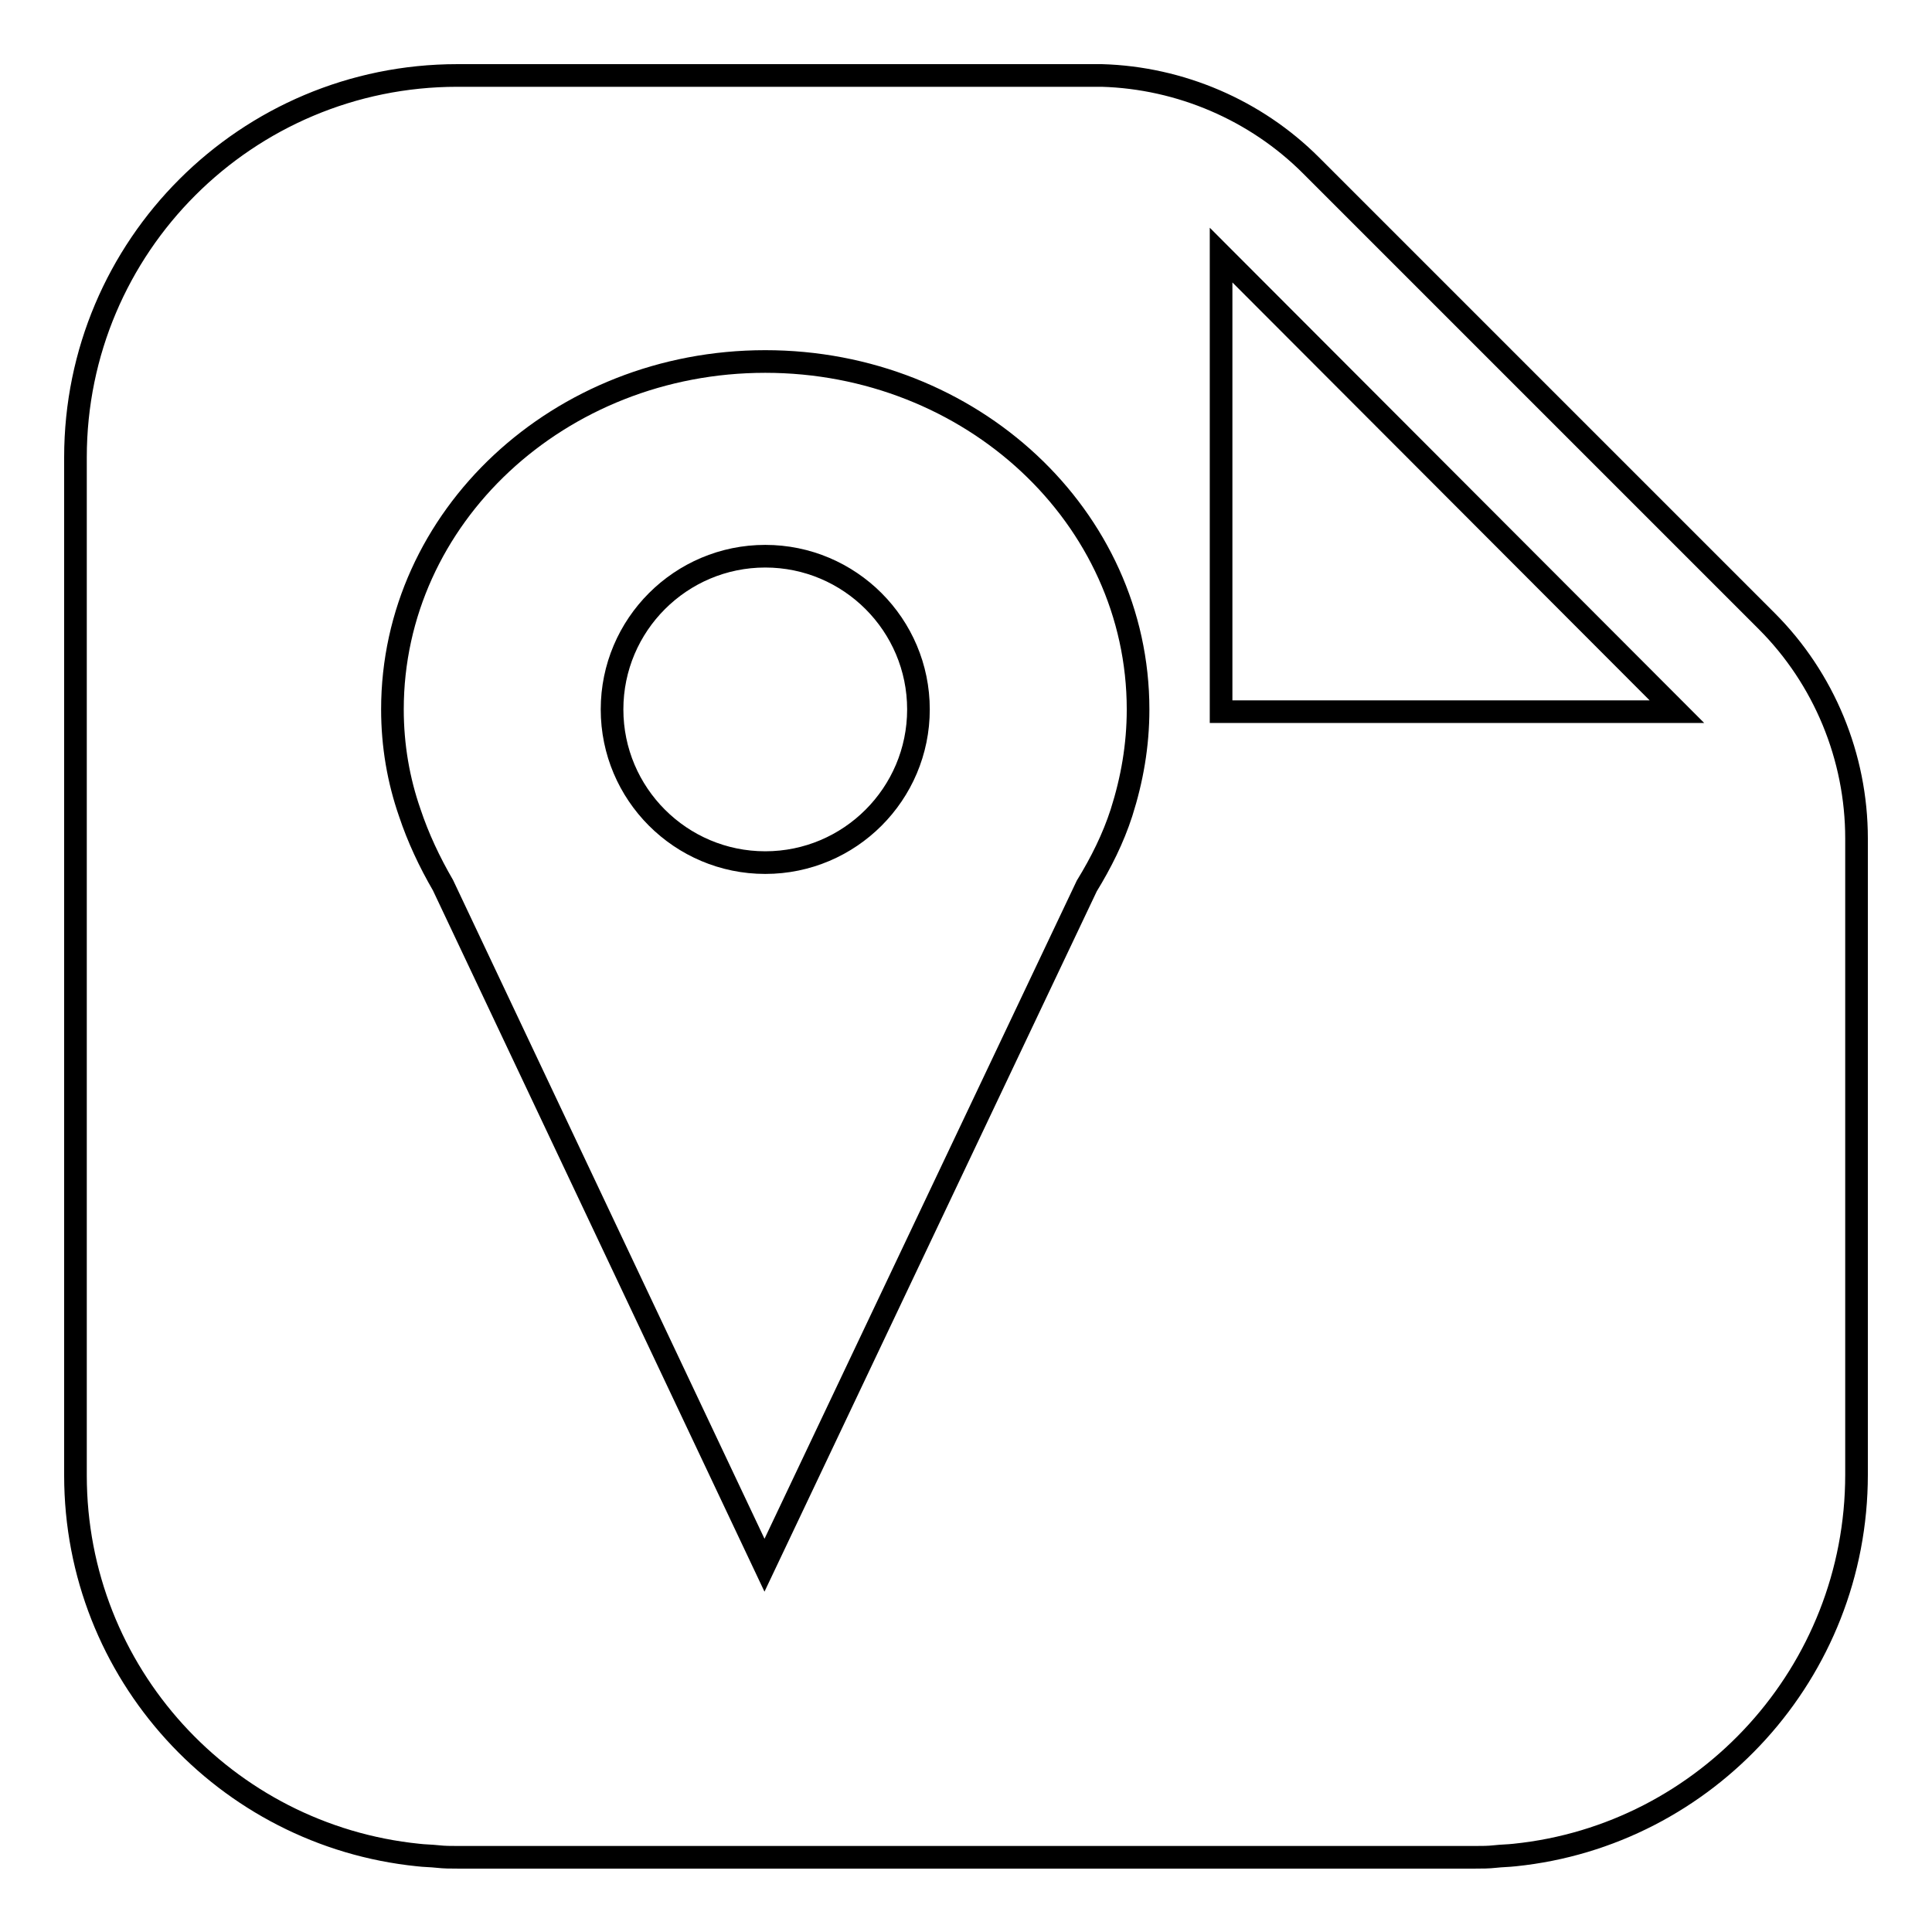<?xml version="1.0" encoding="utf-8"?>
<!-- Svg Vector Icons : http://www.onlinewebfonts.com/icon -->
<!DOCTYPE svg PUBLIC "-//W3C//DTD SVG 1.1//EN" "http://www.w3.org/Graphics/SVG/1.1/DTD/svg11.dtd">
<svg version="1.1" xmlns="http://www.w3.org/2000/svg" xmlns:xlink="http://www.w3.org/1999/xlink" x="0px" y="0px" viewBox="0 0 256 256" enable-background="new 0 0 256 256" xml:space="preserve">
<g><g><path stroke-width="3" fill-opacity="0" stroke="#000000"  d="M81.1,94c0,11.2,9.1,20.3,20.3,20.3s20.3-9.1,20.3-20.3c0-11.2-9.1-20.3-20.3-20.3S81.1,82.8,81.1,94z"/><path stroke-width="3" fill-opacity="0" stroke="#000000"  d="M246,195.4v-84.3c0-10.8-4.3-21.2-11.9-28.8l-60.4-60.4c-7.3-7.3-17.3-11.6-27.7-11.9l0,0c-0.3,0-0.7,0-1,0c0,0-0.1,0-0.1,0H60.6C32.7,10,10,32.6,10,60.6l0,0v134.9l0,0c0,26.2,19.9,47.7,45.4,50.3c0.8,0.1,1.7,0.1,2.6,0.2s1.7,0.1,2.6,0.1h134.9c0.9,0,1.7,0,2.6-0.1s1.7-0.1,2.6-0.2C226.1,243.2,246,221.6,246,195.4L246,195.4L246,195.4z M54.3,107.7L54.3,107.7L54.3,107.7C52.8,103.4,52,98.8,52,94c0-25.5,22.1-46.1,49.4-46.1s49.4,20.6,49.4,46.1c0,4.8-0.8,9.3-2.2,13.7l0,0l0,0c-1.1,3.4-2.7,6.6-4.6,9.7l-42.7,90l-42.6-90.1C56.9,114.2,55.4,111,54.3,107.7z M222.2,94.3L222.2,94.3h-60.4V33.8L222.2,94.3z"/></g></g>
</svg>